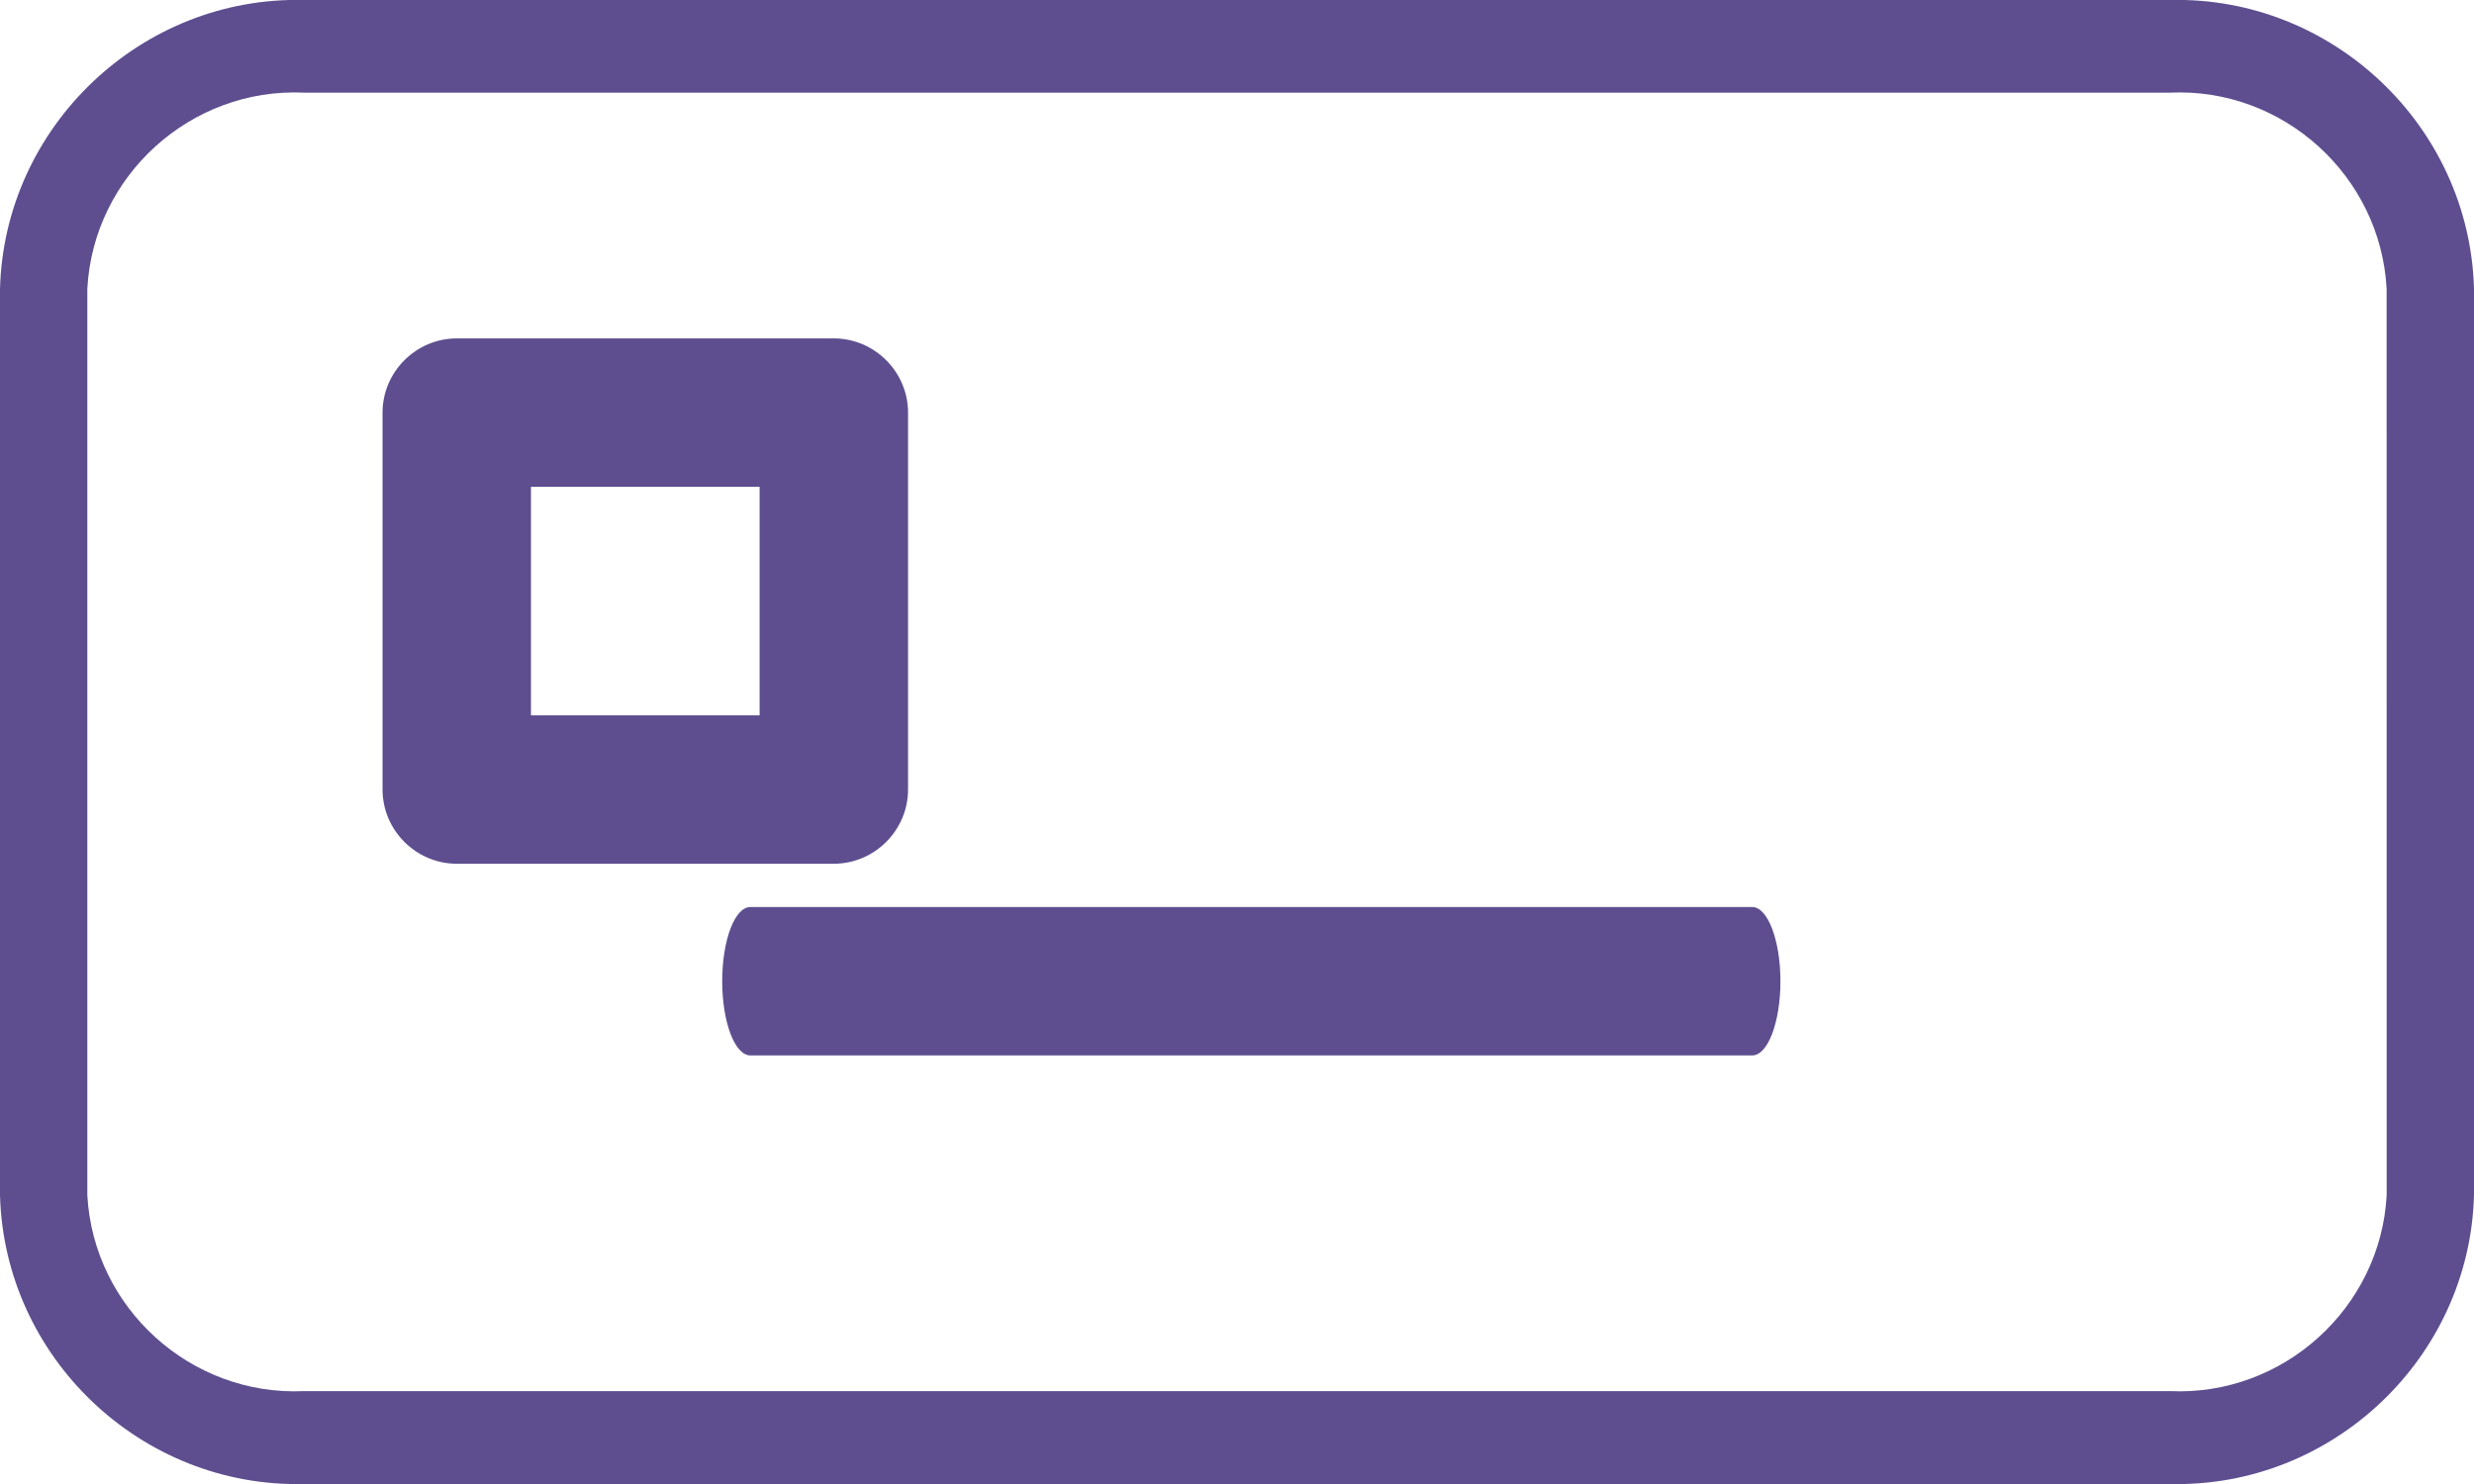 <?xml version="1.0" encoding="UTF-8" standalone="no"?>
<!DOCTYPE svg PUBLIC "-//W3C//DTD SVG 1.1//EN" "http://www.w3.org/Graphics/SVG/1.1/DTD/svg11.dtd">
<svg width="100%" height="100%" viewBox="0 0 50 30" version="1.1" xmlns="http://www.w3.org/2000/svg" xmlns:xlink="http://www.w3.org/1999/xlink" xml:space="preserve" xmlns:serif="http://www.serif.com/" style="fill-rule:evenodd;clip-rule:evenodd;stroke-linejoin:round;stroke-miterlimit:2;">
    <g id="_16494481931535956911" transform="matrix(1,0,0,1,-6.675,-7.778)">
        <path id="Pfad_5" d="M50.532,7.778L12.818,7.778C9.533,7.699 6.763,10.331 6.675,13.616L6.675,31.94C6.763,35.225 9.533,37.857 12.818,37.778L50.532,37.778C53.817,37.857 56.587,35.225 56.675,31.94L56.675,13.616C56.587,10.331 53.817,7.699 50.532,7.778ZM54.91,31.94C54.786,34.223 52.816,36.005 50.532,35.9L12.818,35.9C10.534,36.005 8.564,34.223 8.44,31.94L8.44,13.616C8.561,11.331 10.532,9.546 12.817,9.651L50.532,9.651C52.817,9.546 54.788,11.331 54.909,13.616L54.91,31.94Z" style="fill:rgb(94,78,143);fill-rule:nonzero;"/>
        <g id="Pfad_6" transform="matrix(1,0,0,1,0,-12.247)">
            <path d="M42.089,38.361L21.84,38.361C21.525,38.361 21.271,39.032 21.271,39.861C21.271,40.69 21.526,41.361 21.84,41.361L42.089,41.361C42.403,41.361 42.658,40.69 42.658,39.861C42.658,39.032 42.4,38.361 42.089,38.361Z" style="fill:rgb(94,78,143);fill-rule:nonzero;"/>
        </g>
        <g id="Pfad_7" transform="matrix(1,0,0,1,-6.865,0)">
            <path d="M22.771,25.239L30.392,25.239C31.215,25.239 31.892,24.562 31.892,23.739L31.892,16.119C31.892,15.296 31.215,14.619 30.392,14.619L22.771,14.619C21.948,14.619 21.271,15.296 21.271,16.119L21.271,23.739C21.271,24.562 21.948,25.239 22.771,25.239ZM24.271,17.619L28.892,17.619L28.892,22.239L24.271,22.239L24.271,17.619Z" style="fill:rgb(94,78,143);fill-rule:nonzero;"/>
        </g>
    </g>
</svg>

